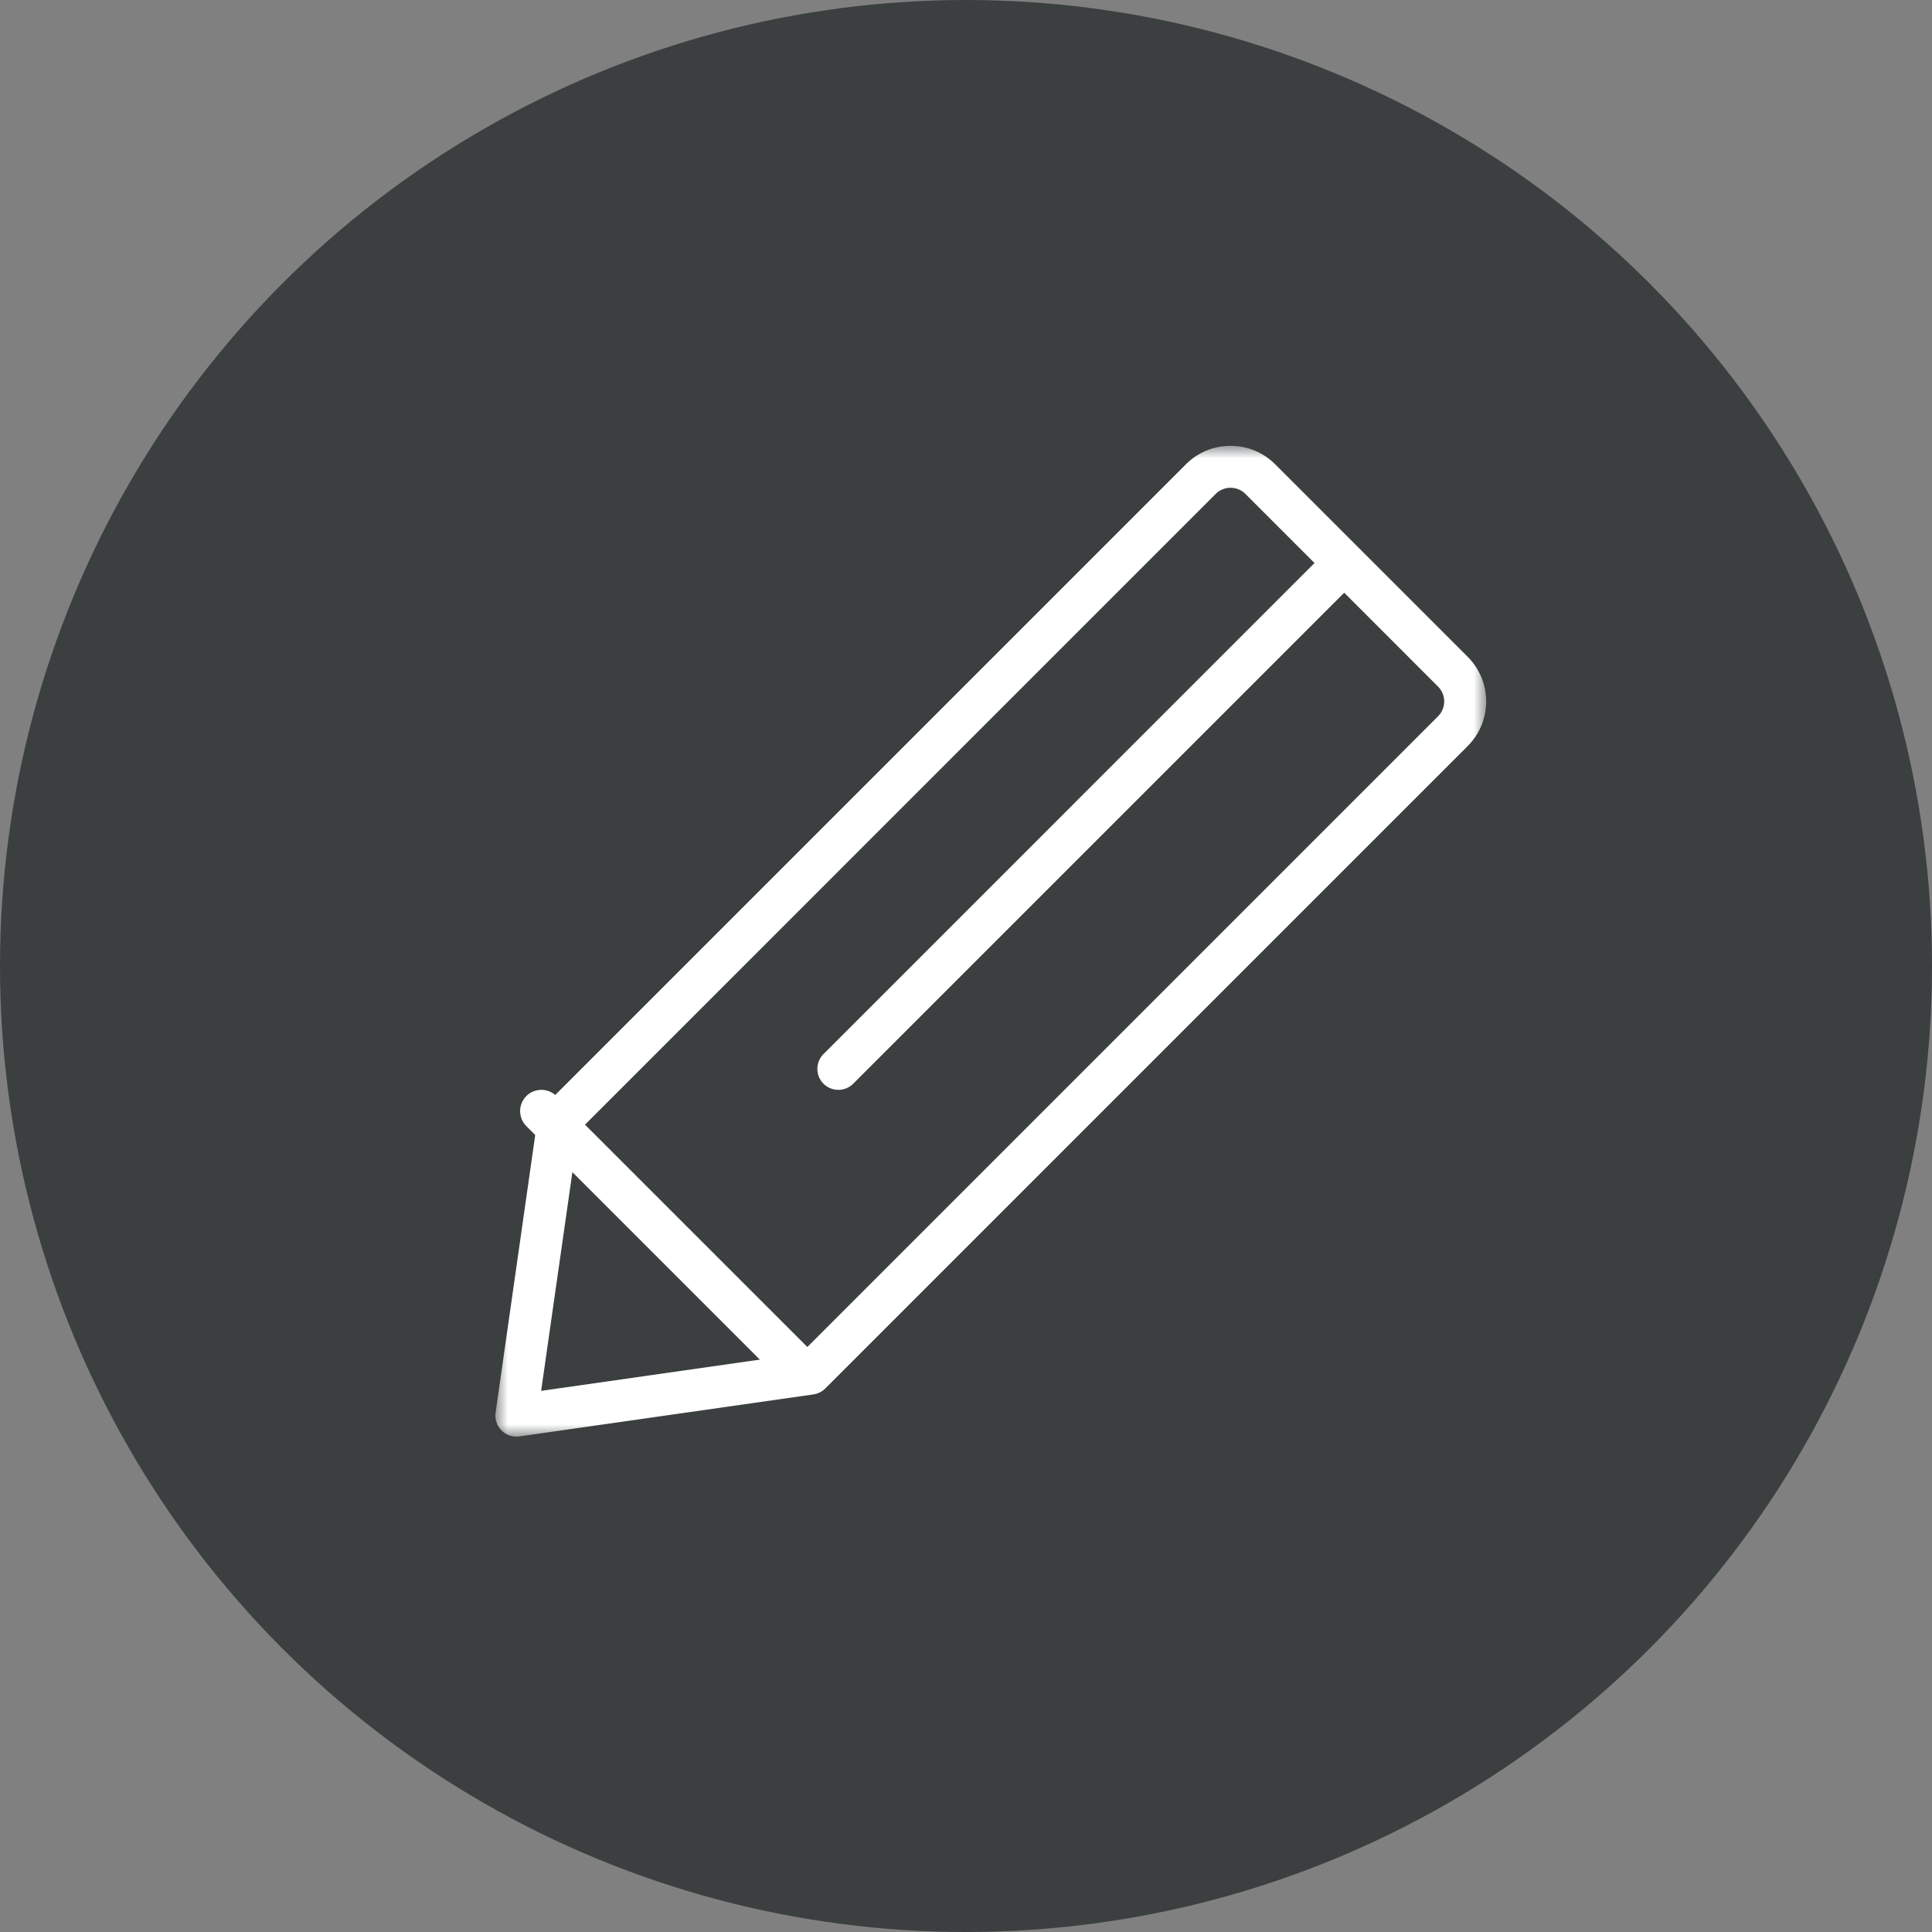 <svg width="78" height="78" xmlns="http://www.w3.org/2000/svg" xmlns:xlink="http://www.w3.org/1999/xlink"><rect width="100%" height="100%" fill="#808080" stroke="none"/><defs><path id="a" d="M0 0h40v40H0z"/></defs><g fill="none" fill-rule="evenodd"><circle fill="#3B3F40" cx="39" cy="39" r="39"/><g transform="translate(20 18)"><mask id="b" fill="#fff"><use xlink:href="#a"/></mask><path d="M3.344 27.679L1.847 38.153l10.474-1.497 25.737-25.738a.849.849 0 000-1.199L30.28 1.941a.849.849 0 00-1.2 0L3.345 27.679zM.848 40a.843.843 0 01-.599-.25.845.845 0 01-.24-.719L1.703 27.16a.86.86 0 01.241-.48L27.882.742c.99-.99 2.607-.99 3.597 0l7.778 7.778a2.546 2.546 0 010 3.597L13.32 38.055a.86.86 0 01-.48.241L.968 39.992a.958.958 0 01-.12.009z" fill="#FFF" mask="url(#b)"/></g><path d="M33.847 44a.85.85 0 01-.6-.247.849.849 0 010-1.198l20.307-20.308a.849.849 0 011.199 0c.33.332.33.867 0 1.199L34.446 43.753a.85.85 0 01-.6.247M32.142 56a.86.86 0 01-.606-.25L21.25 45.464a.86.86 0 010-1.213.86.86 0 011.213 0L32.75 54.536a.86.86 0 010 1.214.86.86 0 01-.607.25" fill="#FFF"/></g></svg>